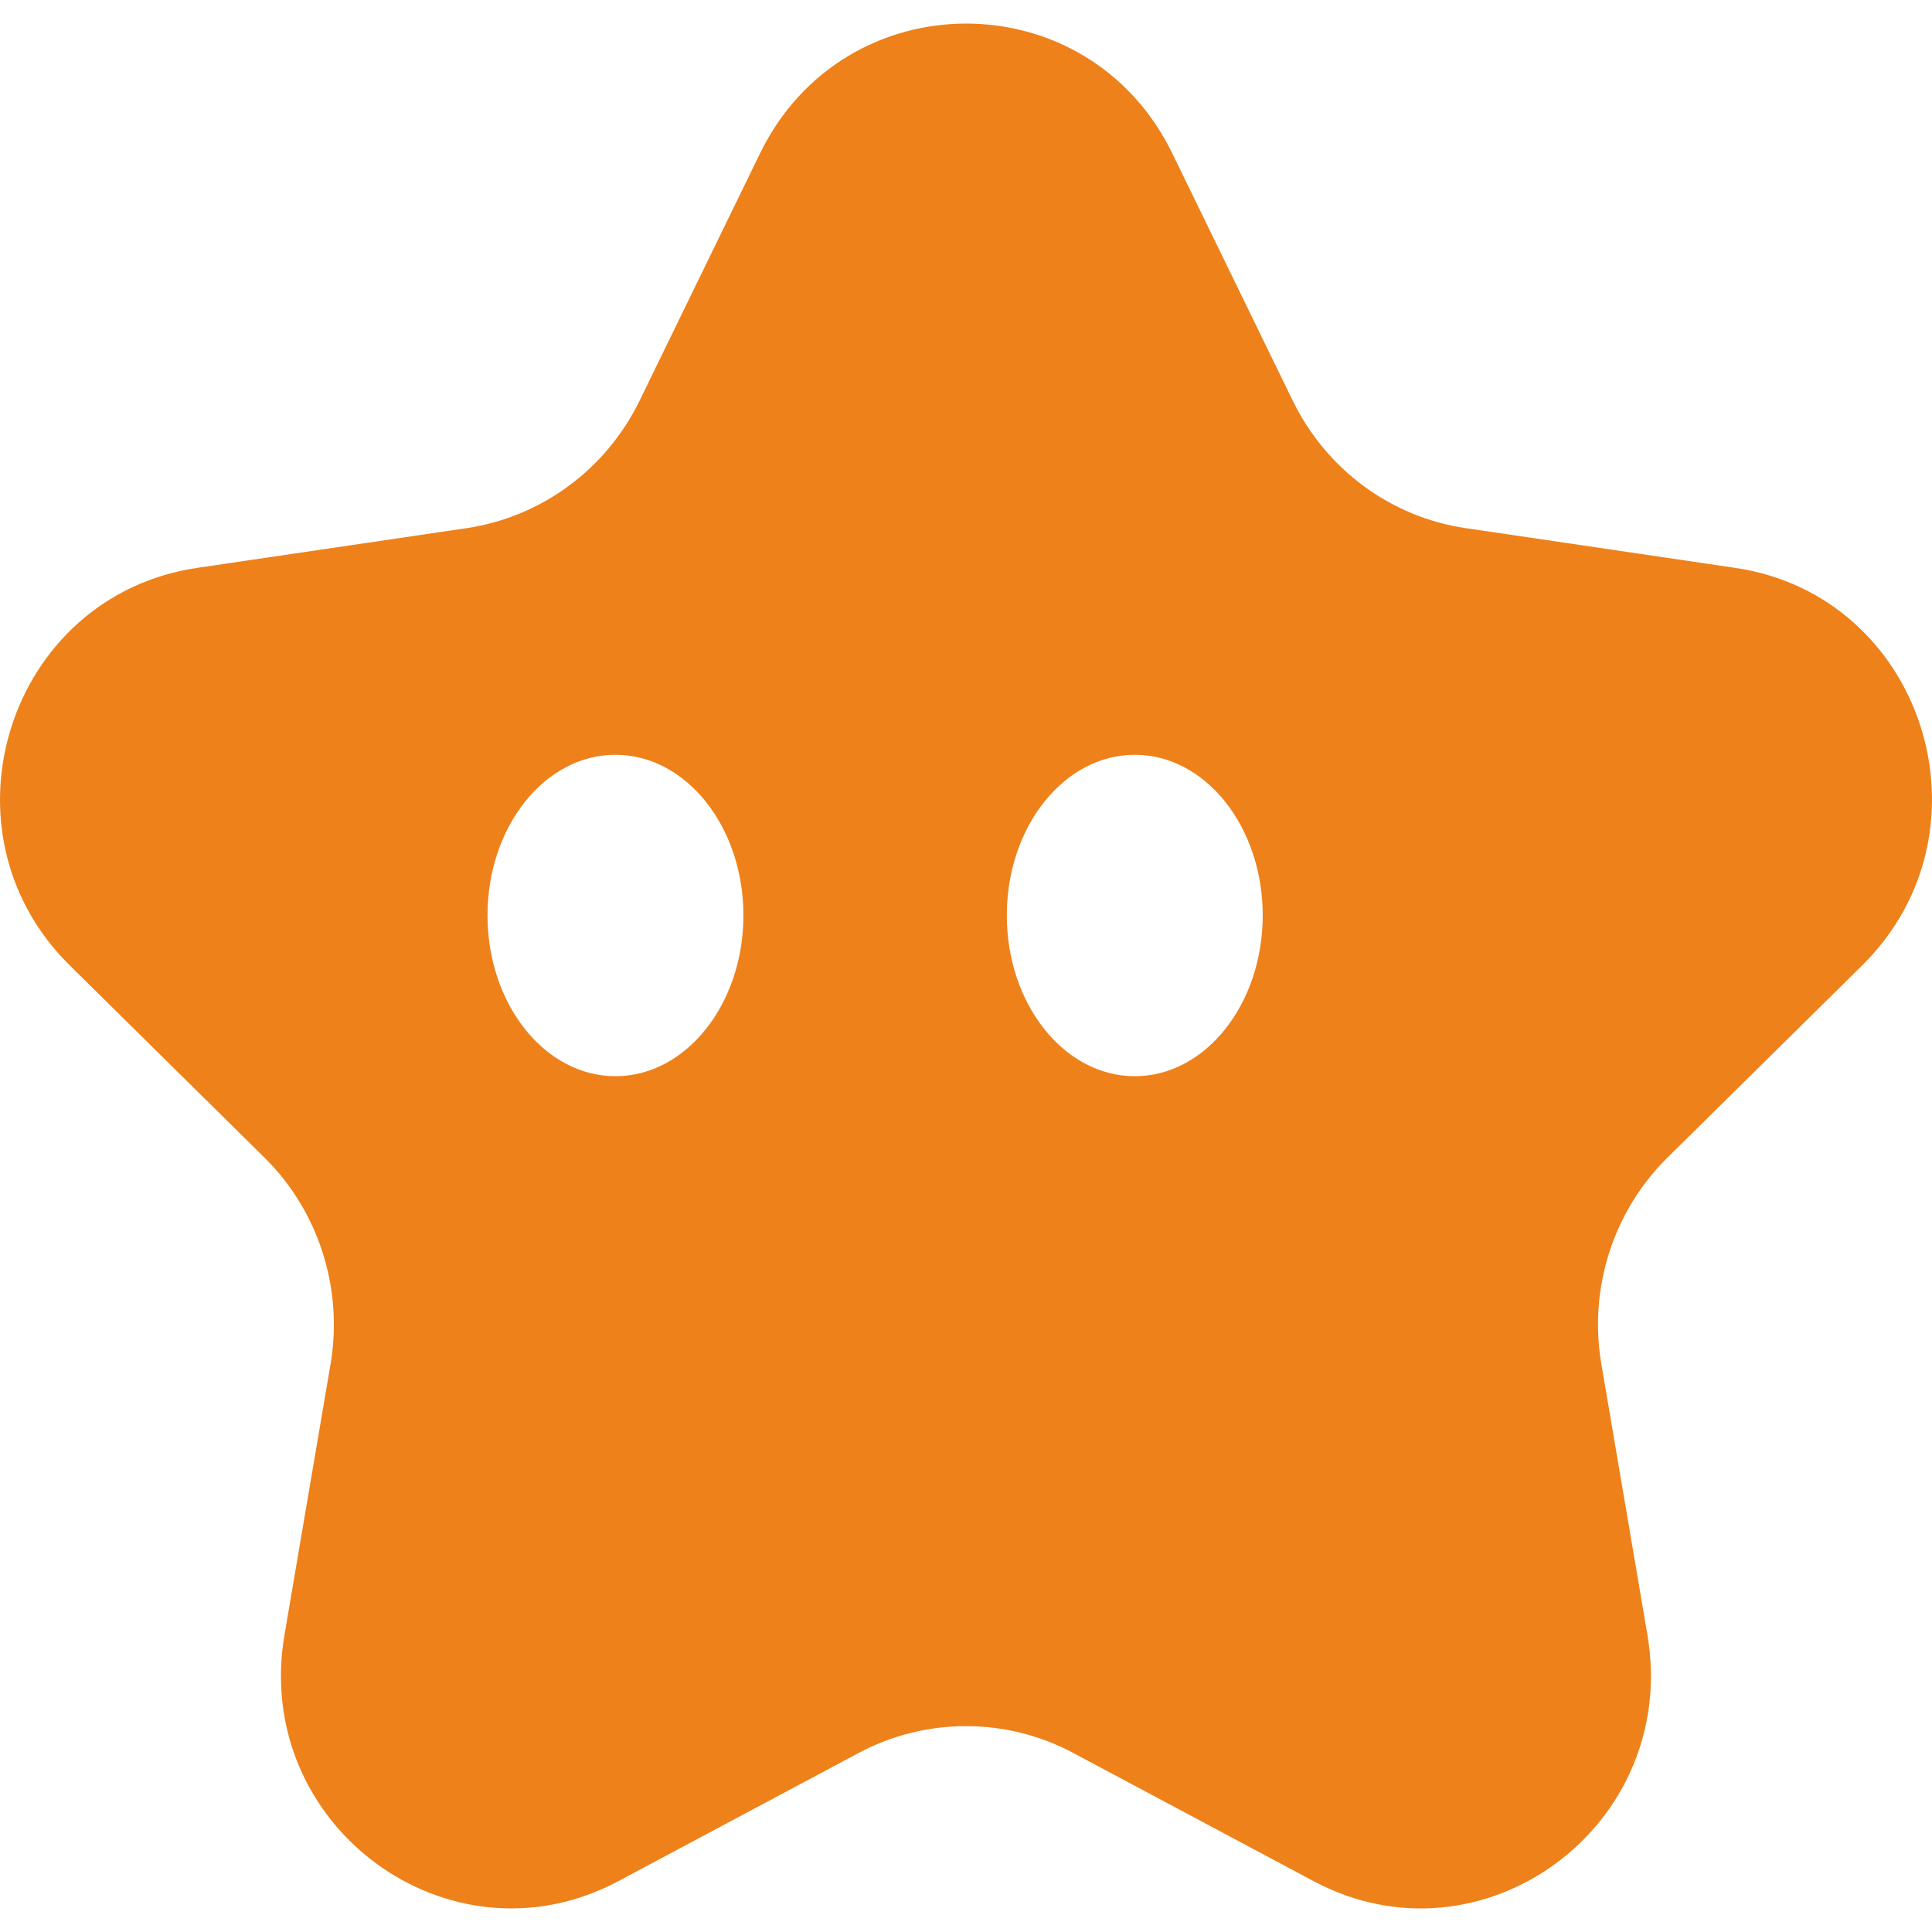 <svg width="24" height="24" viewBox="0 0 24 24" fill="none" xmlns="http://www.w3.org/2000/svg">
<path d="M21.553 7.054L18.209 6.561C17.277 6.425 16.475 5.831 16.058 4.976L14.563 1.906C13.515 -0.245 10.489 -0.245 9.441 1.906L7.946 4.976C7.529 5.831 6.727 6.422 5.796 6.561L2.451 7.054C0.107 7.399 -0.829 10.317 0.864 11.99L3.283 14.378C3.958 15.042 4.264 16.003 4.107 16.941L3.533 20.315C3.134 22.68 5.585 24.484 7.68 23.369L10.67 21.774C11.502 21.332 12.498 21.332 13.329 21.774L16.319 23.369C18.415 24.484 20.863 22.683 20.466 20.315L19.892 16.941C19.733 16.003 20.041 15.042 20.716 14.378L23.135 11.99C24.828 10.314 23.895 7.396 21.553 7.054ZM7.645 13.369C6.766 13.369 6.056 12.473 6.056 11.371C6.056 10.269 6.766 9.376 7.645 9.376C8.524 9.376 9.235 10.272 9.235 11.371C9.235 12.471 8.524 13.369 7.645 13.369ZM14.097 13.369C13.218 13.369 12.507 12.473 12.507 11.371C12.507 10.269 13.218 9.376 14.097 9.376C14.976 9.376 15.686 10.272 15.686 11.371C15.686 12.471 14.976 13.369 14.097 13.369Z" fill="#EE811A"/>
</svg>
